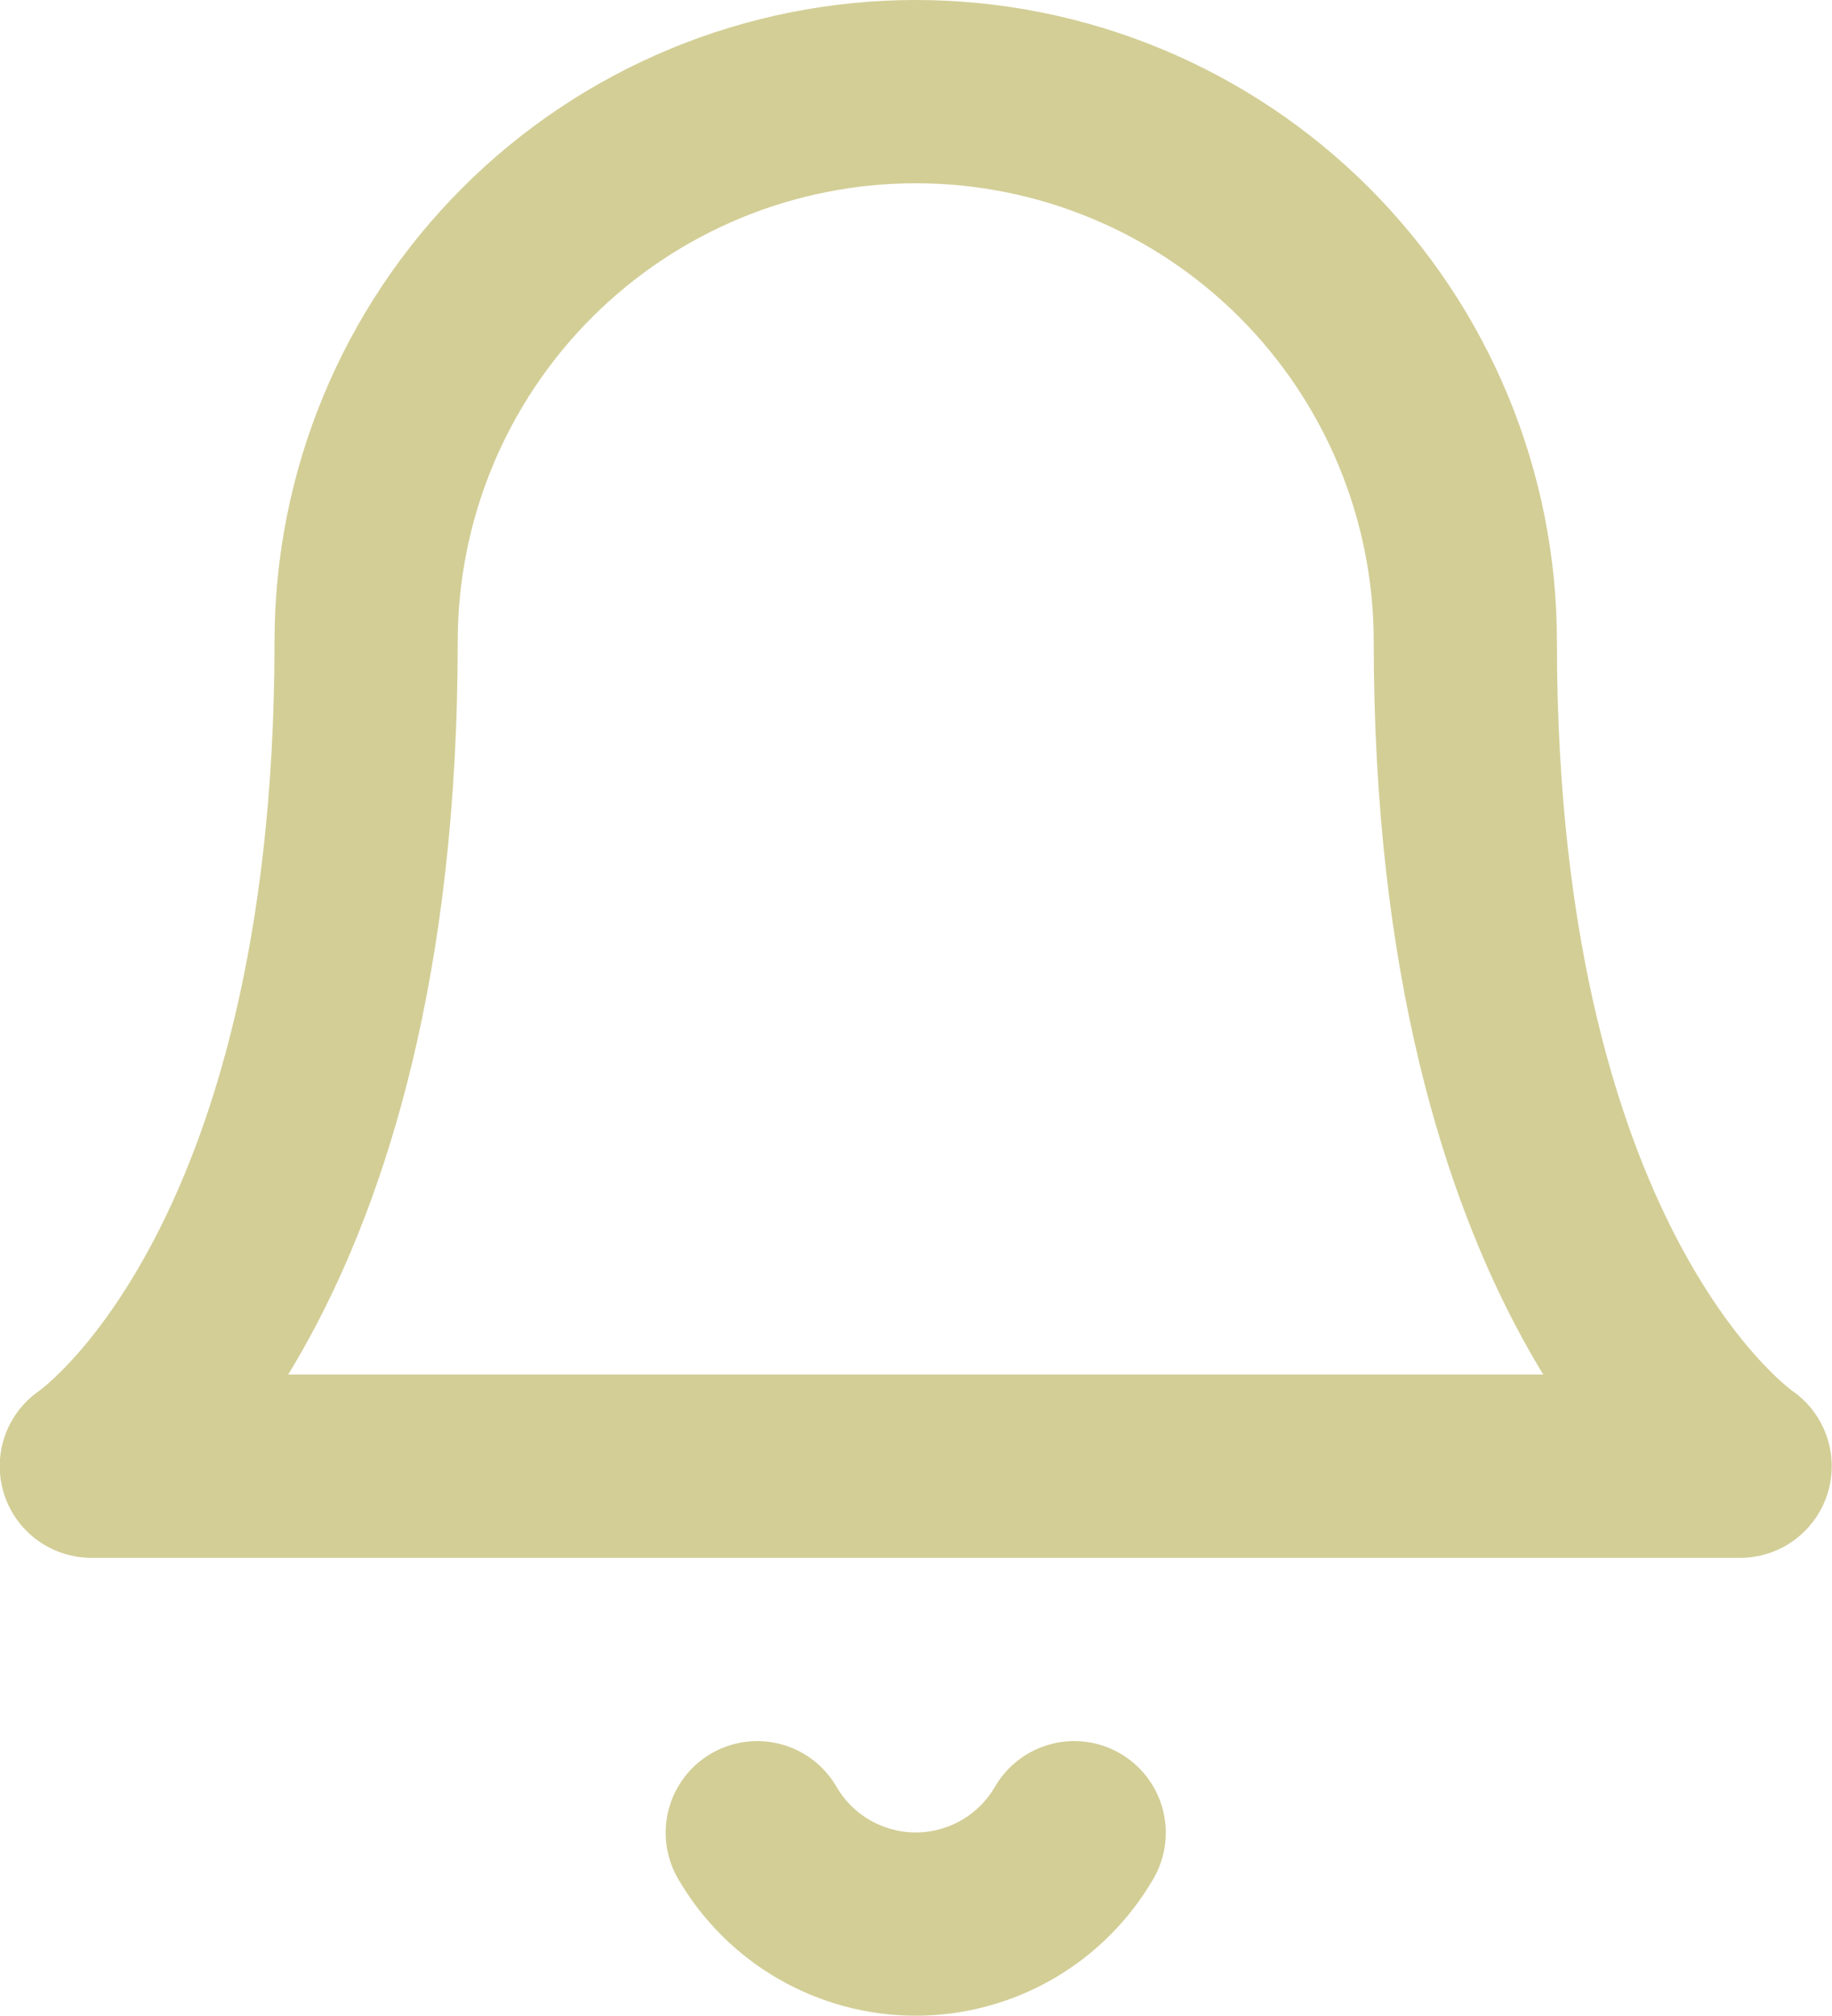 <svg xmlns="http://www.w3.org/2000/svg" fill="none" viewBox="0.53 0 20 22">
<path d="M16.527 7C16.527 5.409 15.895 3.883 14.77 2.757C13.645 1.632 12.119 1 10.527 1C8.936 1 7.41 1.632 6.285 2.757C5.159 3.883 4.527 5.409 4.527 7C4.527 14 1.527 16 1.527 16H19.527C19.527 16 16.527 14 16.527 7Z" stroke="#D3CE96" stroke-width="2" stroke-linecap="round" stroke-linejoin="round"/>
<path d="M12.257 20C12.081 20.303 11.829 20.555 11.525 20.73C11.222 20.904 10.877 20.997 10.527 20.997C10.177 20.997 9.832 20.904 9.529 20.73C9.225 20.555 8.973 20.303 8.797 20" stroke="#D3CE96" stroke-width="2" stroke-linecap="round" stroke-linejoin="round"/>
</svg>